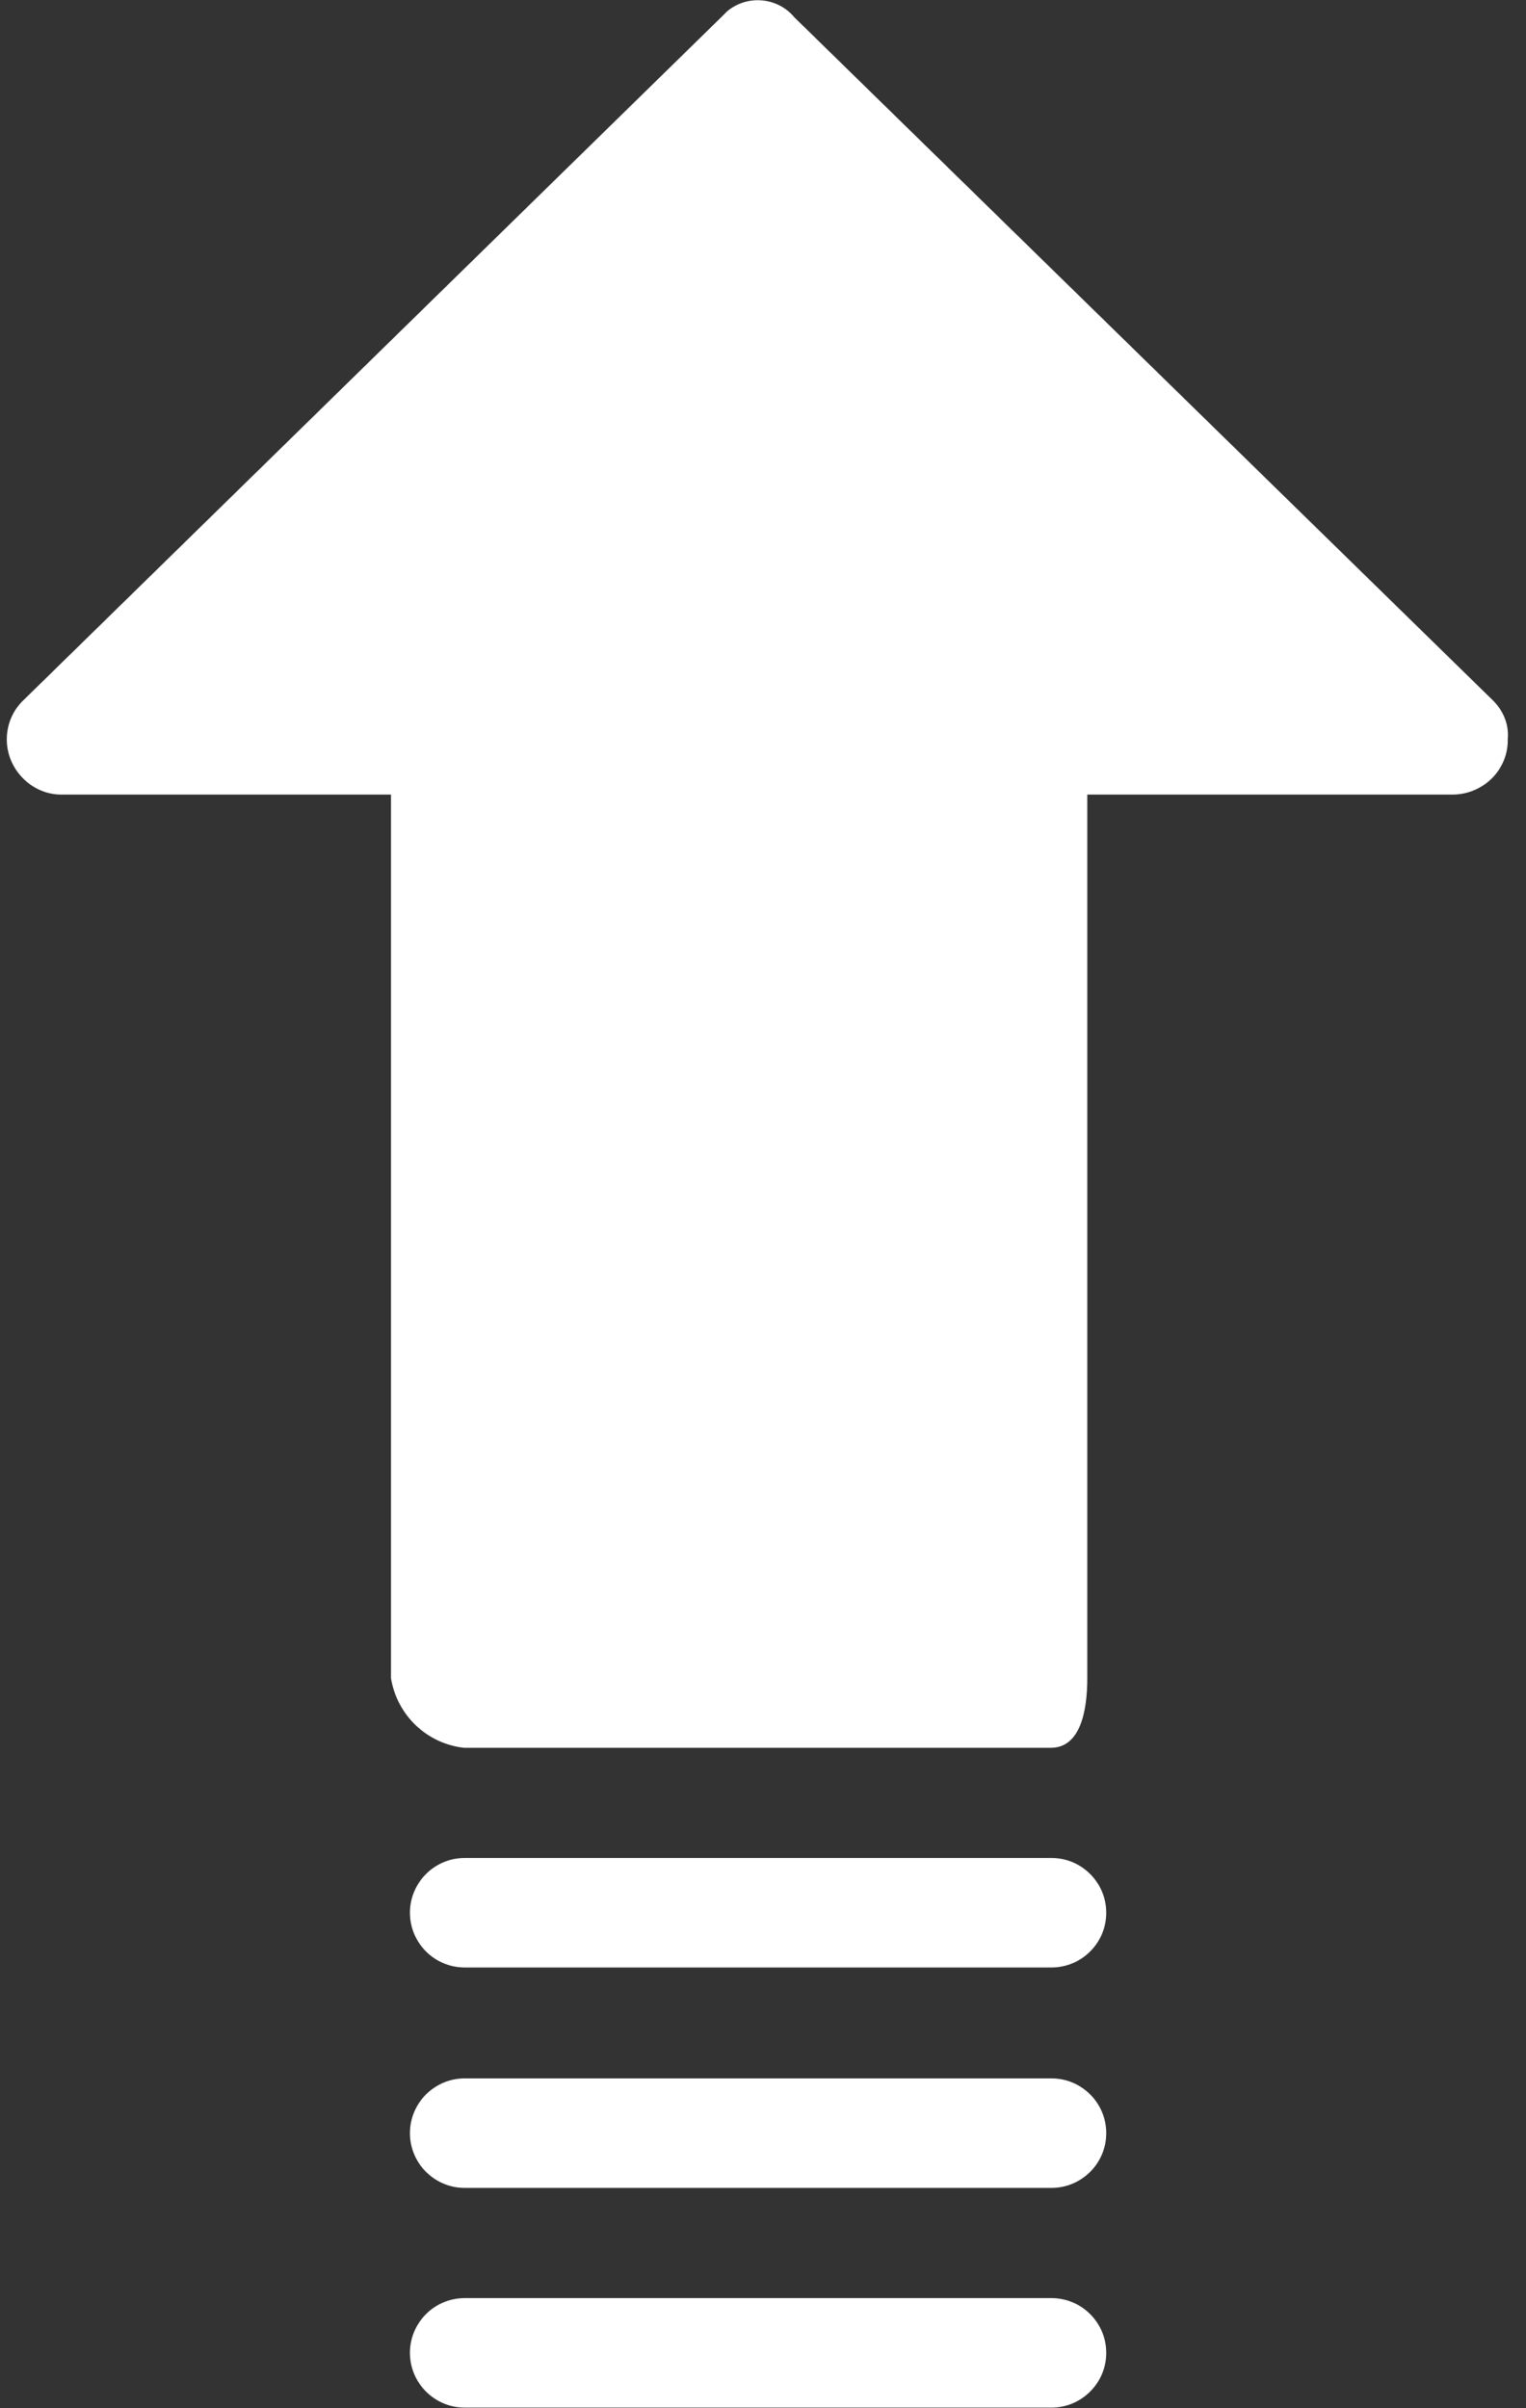<?xml version="1.0" encoding="utf-8"?>
<!-- Generator: Adobe Illustrator 26.0.2, SVG Export Plug-In . SVG Version: 6.00 Build 0)  -->
<svg version="1.1" id="Capa_1" xmlns="http://www.w3.org/2000/svg" xmlns:xlink="http://www.w3.org/1999/xlink" x="0px" y="0px"
	 viewBox="0 0 217.4 343.1" style="enable-background:new 0 0 217.4 343.1;" xml:space="preserve">
<rect x="0" y="0" width="217.4" height="343.1" fill="#333333" stroke="none"/>
<style type="text/css">
	.st0{fill:#FFFFFF;}
</style>
<g>
	<g>
		<g>
			<path class="st0" d="M212.5,99.6L113.2,2.5c-2.4-2.9-6.7-3.3-9.6-0.9c-0.3,0.3-0.6,0.6-0.9,0.9L3.5,99.6
				c-3.2,2.9-3.4,7.9-0.4,11.1c1.5,1.6,3.5,2.5,5.6,2.5h47v125.9c0.9,5.3,5.1,9.3,10.4,9.9h83.6c4.2,0,5.2-5.2,5.2-9.9V113.2h52.2
				c4.3-0.1,7.8-3.6,7.7-7.9C215,103.1,214.1,101.1,212.5,99.6z"/>
			<path class="st0" d="M149.8,264.7H66.2c-4.3,0-7.8,3.5-7.8,7.8s3.5,7.8,7.8,7.8h83.6c4.3,0,7.8-3.5,7.8-7.8
				S154.1,264.7,149.8,264.7z"/>
			<path class="st0" d="M149.8,296.1H66.2c-4.3,0-7.8,3.5-7.8,7.8s3.5,7.8,7.8,7.8h83.6c4.3,0,7.8-3.5,7.8-7.8
				S154.1,296.1,149.8,296.1z"/>
			<path class="st0" d="M149.8,327.4H66.2c-4.3,0-7.8,3.5-7.8,7.8s3.5,7.8,7.8,7.8h83.6c4.3,0,7.8-3.5,7.8-7.8
				S154.1,327.4,149.8,327.4z"/>
		</g>
	</g>
</g>
</svg>
